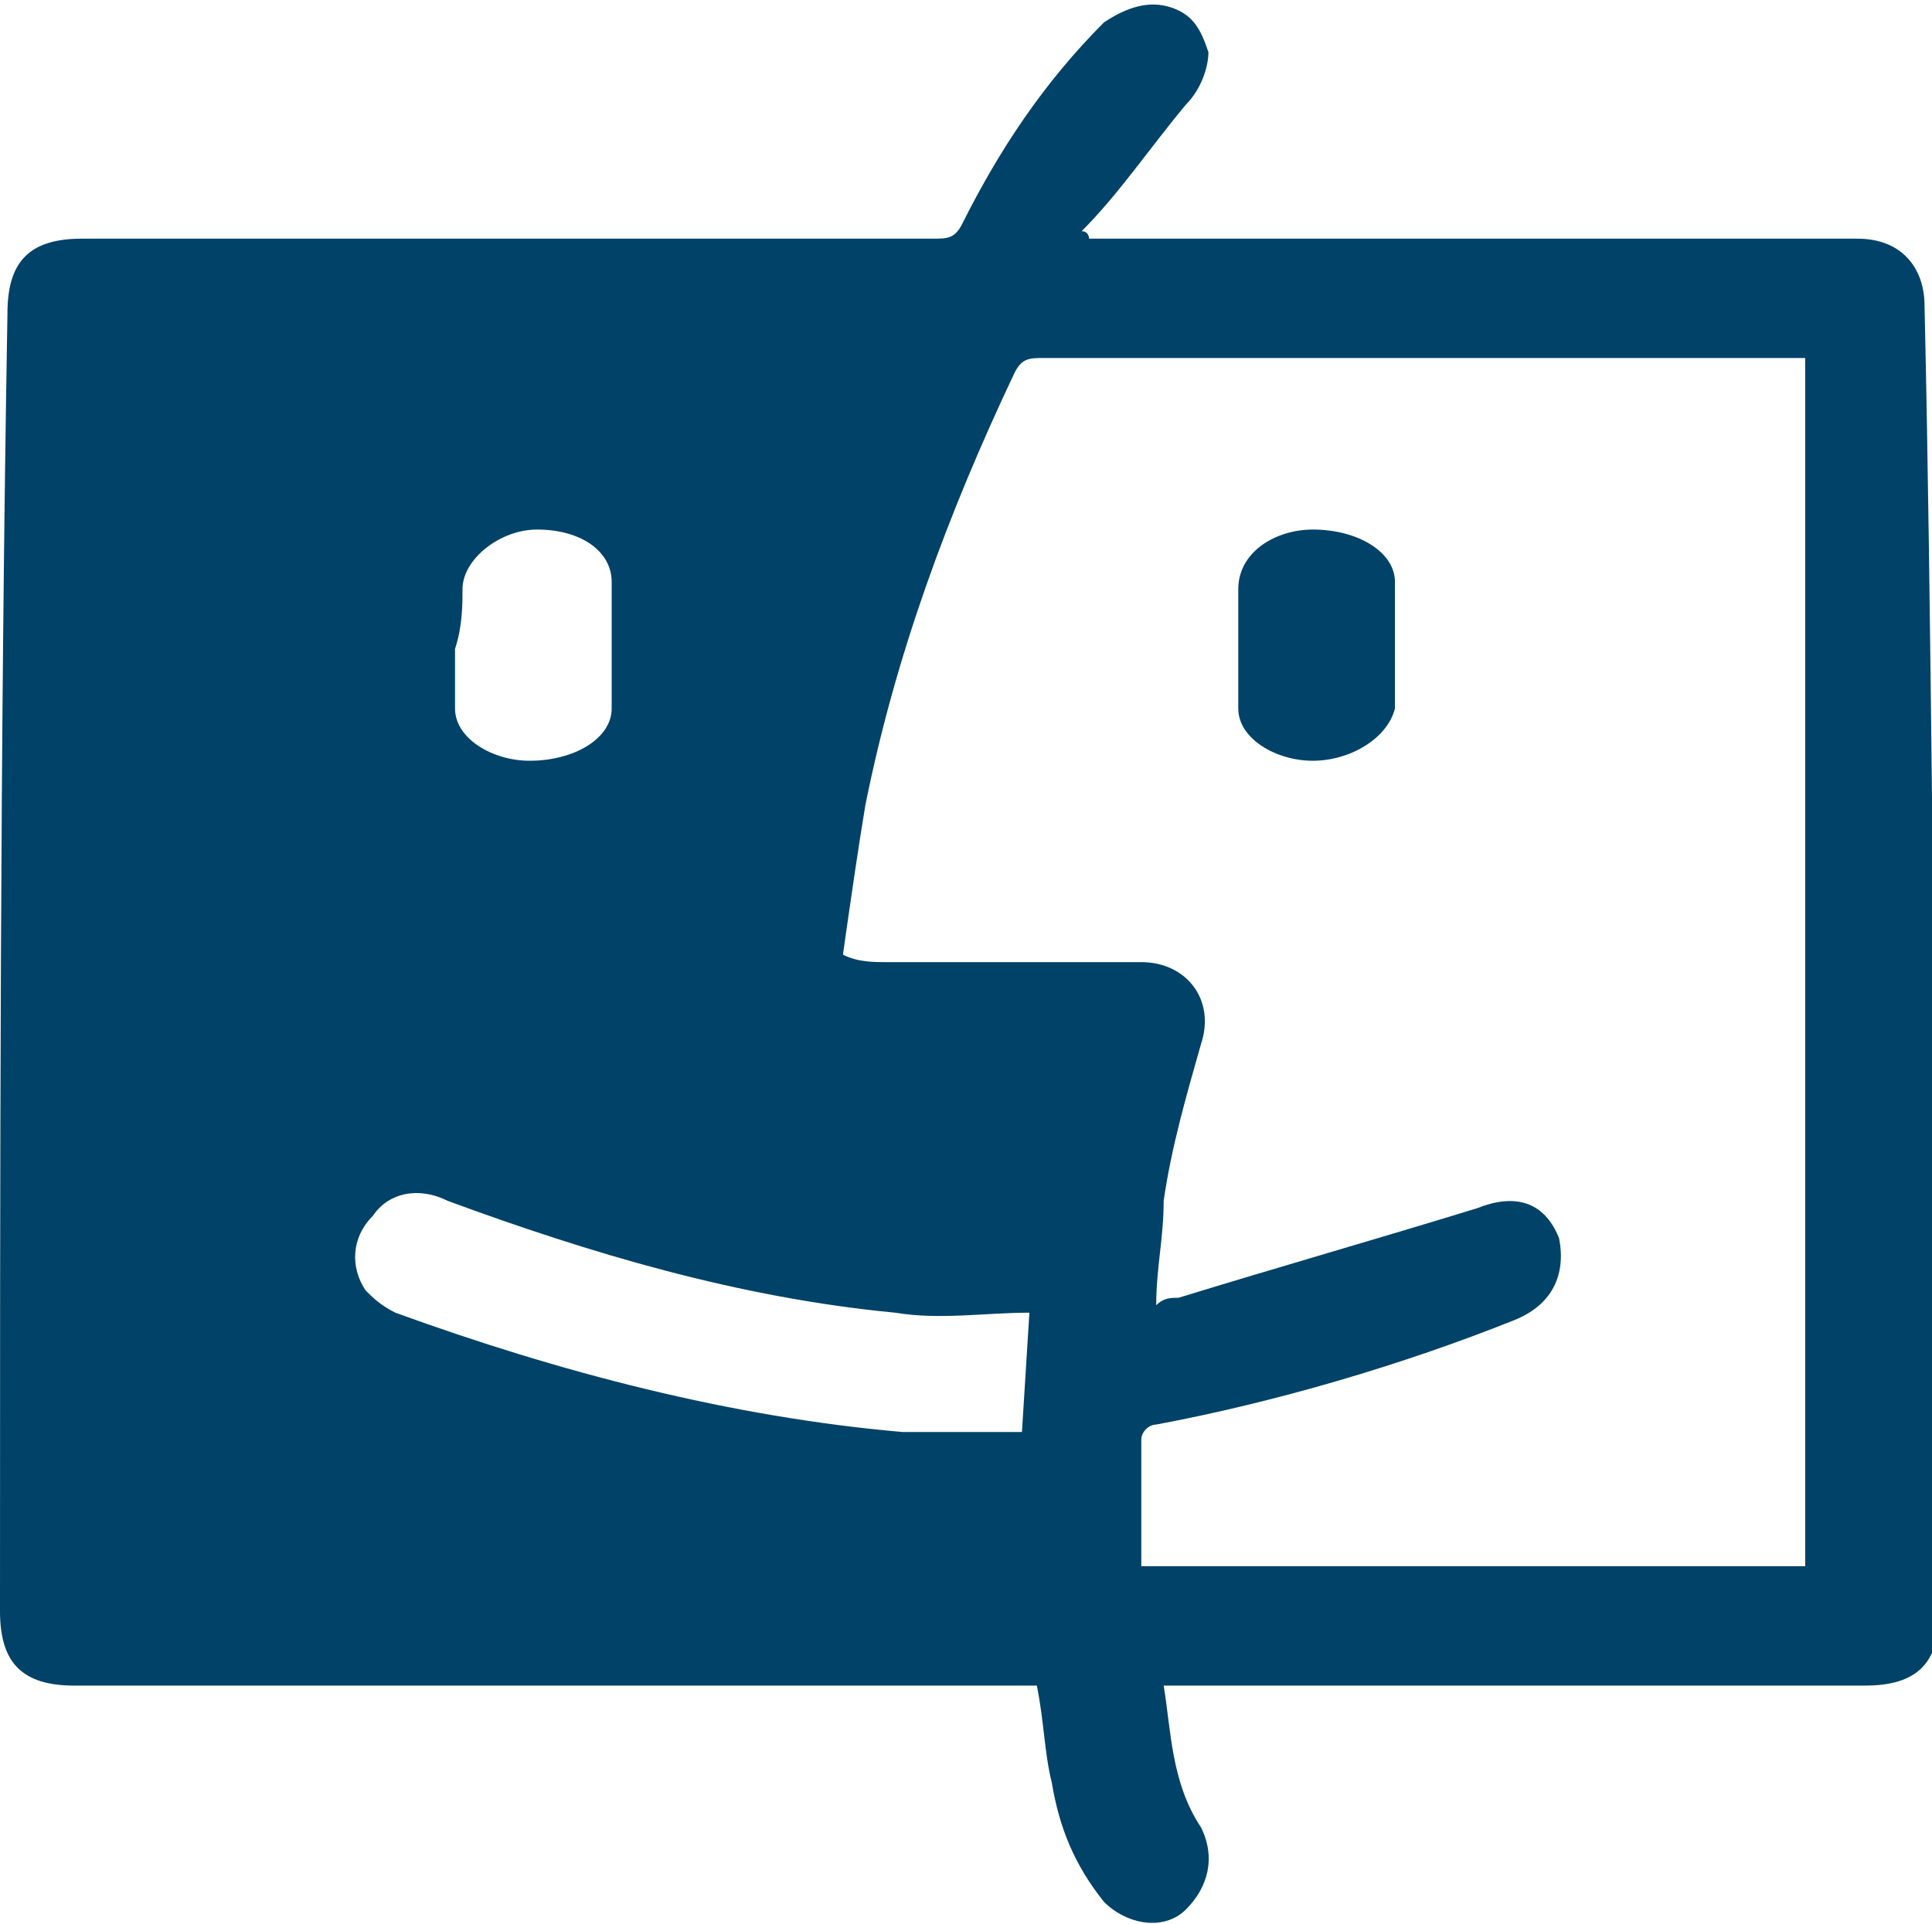 <?xml version="1.0" encoding="utf-8"?>
<!-- Generator: Adobe Illustrator 22.1.0, SVG Export Plug-In . SVG Version: 6.00 Build 0)  -->
<svg version="1.1" id="Layer_1" xmlns="http://www.w3.org/2000/svg" xmlns:xlink="http://www.w3.org/1999/xlink" x="0px" y="0px"
	 viewBox="0 0 25.9 25.8" style="enable-background:new 0 0 25.9 25.8;" xml:space="preserve">
<style type="text/css">
	.st0{fill-rule:evenodd;clip-rule:evenodd;fill:#004268;}
</style>
<g>
	<defs>
		<path id="SVGID_1_" d="M4.3,17.8c0-0.2,0.2-1.2,0.5-3.2l9,0.8c0,3.1-0.4,4.8-0.4,4.8s-9.1,0.2-9.1,0C4.3,20.1,4.3,18.1,4.3,17.8z"
			/>
	</defs>
	<clipPath id="SVGID_2_">
		<use xlink:href="#SVGID_1_"  style="overflow:visible;"/>
	</clipPath>
</g>
<path class="st0" d="M17.6,7.1c-0.5,0-1,0.3-1,0.8c0,0.3,0,0.5,0,0.8c0,0.3,0,0.5,0,0.8c0,0.4,0.5,0.7,1,0.7c0.5,0,1-0.3,1.1-0.7
	c0-0.6,0-1.1,0-1.7C18.7,7.4,18.2,7.1,17.6,7.1z"/>
<path class="st0" d="M25.8,4.1c0-0.5-0.3-0.9-0.9-0.9c-0.6,0-1.3,0-1.9,0h-8.4c0,0,0-0.1-0.1-0.1C15,2.6,15.4,2,15.9,1.4
	c0.2-0.2,0.3-0.5,0.3-0.7c-0.1-0.3-0.2-0.5-0.5-0.6c-0.3-0.1-0.6,0-0.9,0.2C14,1.1,13.4,2,12.9,3c-0.1,0.2-0.2,0.2-0.4,0.2
	c-3.8,0-7.6,0-11.4,0c-0.7,0-1,0.3-1,1C0,10,0,15.8,0,21.6c0,0.7,0.3,1,1,1c4.2,0,8.3,0,12.5,0h0.4c0.1,0.5,0.1,0.9,0.2,1.3
	c0.1,0.6,0.3,1.1,0.7,1.6c0.3,0.3,0.8,0.4,1.1,0.1c0.3-0.3,0.4-0.7,0.2-1.1c-0.4-0.6-0.4-1.3-0.5-1.9h0.4c3,0,6,0,9,0
	c0.7,0,1-0.3,1-1c0-1.5,0-2.9,0-4.4C25.9,12.9,25.9,8.5,25.8,4.1z M6.2,7.9c0-0.4,0.5-0.8,1-0.8c0.6,0,1,0.3,1,0.7
	c0,0.6,0,1.1,0,1.7c0,0.4-0.5,0.7-1.1,0.7c-0.5,0-1-0.3-1-0.7c0-0.3,0-0.5,0-0.8C6.2,8.4,6.2,8.1,6.2,7.9z M13.7,19.2
	c-0.5,0-1,0-1.6,0c-2.3-0.2-4.6-0.8-6.8-1.6c-0.2-0.1-0.3-0.2-0.4-0.3c-0.2-0.3-0.2-0.7,0.1-1c0.2-0.3,0.6-0.4,1-0.2
	c1.9,0.7,3.9,1.3,6,1.5c0.6,0.1,1.2,0,1.8,0L13.7,19.2z M24.2,21h-8.9c0-0.6,0-1.1,0-1.7c0-0.1,0.1-0.2,0.2-0.2
	c1.6-0.3,3.3-0.8,4.8-1.4c0.5-0.2,0.7-0.6,0.6-1.1c-0.2-0.5-0.6-0.6-1.1-0.4c-1.3,0.4-2.7,0.8-4,1.2c-0.1,0-0.2,0-0.3,0.1
	c0-0.5,0.1-0.9,0.1-1.4c0.1-0.7,0.3-1.4,0.5-2.1c0.2-0.6-0.2-1.1-0.8-1.1c-1.1,0-2.3,0-3.4,0c-0.2,0-0.4,0-0.6-0.1
	c0.1-0.7,0.2-1.4,0.3-2c0.4-2,1.1-3.9,2-5.8c0.1-0.2,0.2-0.2,0.4-0.2l9.8,0h0.4V21z"/>
</svg>
